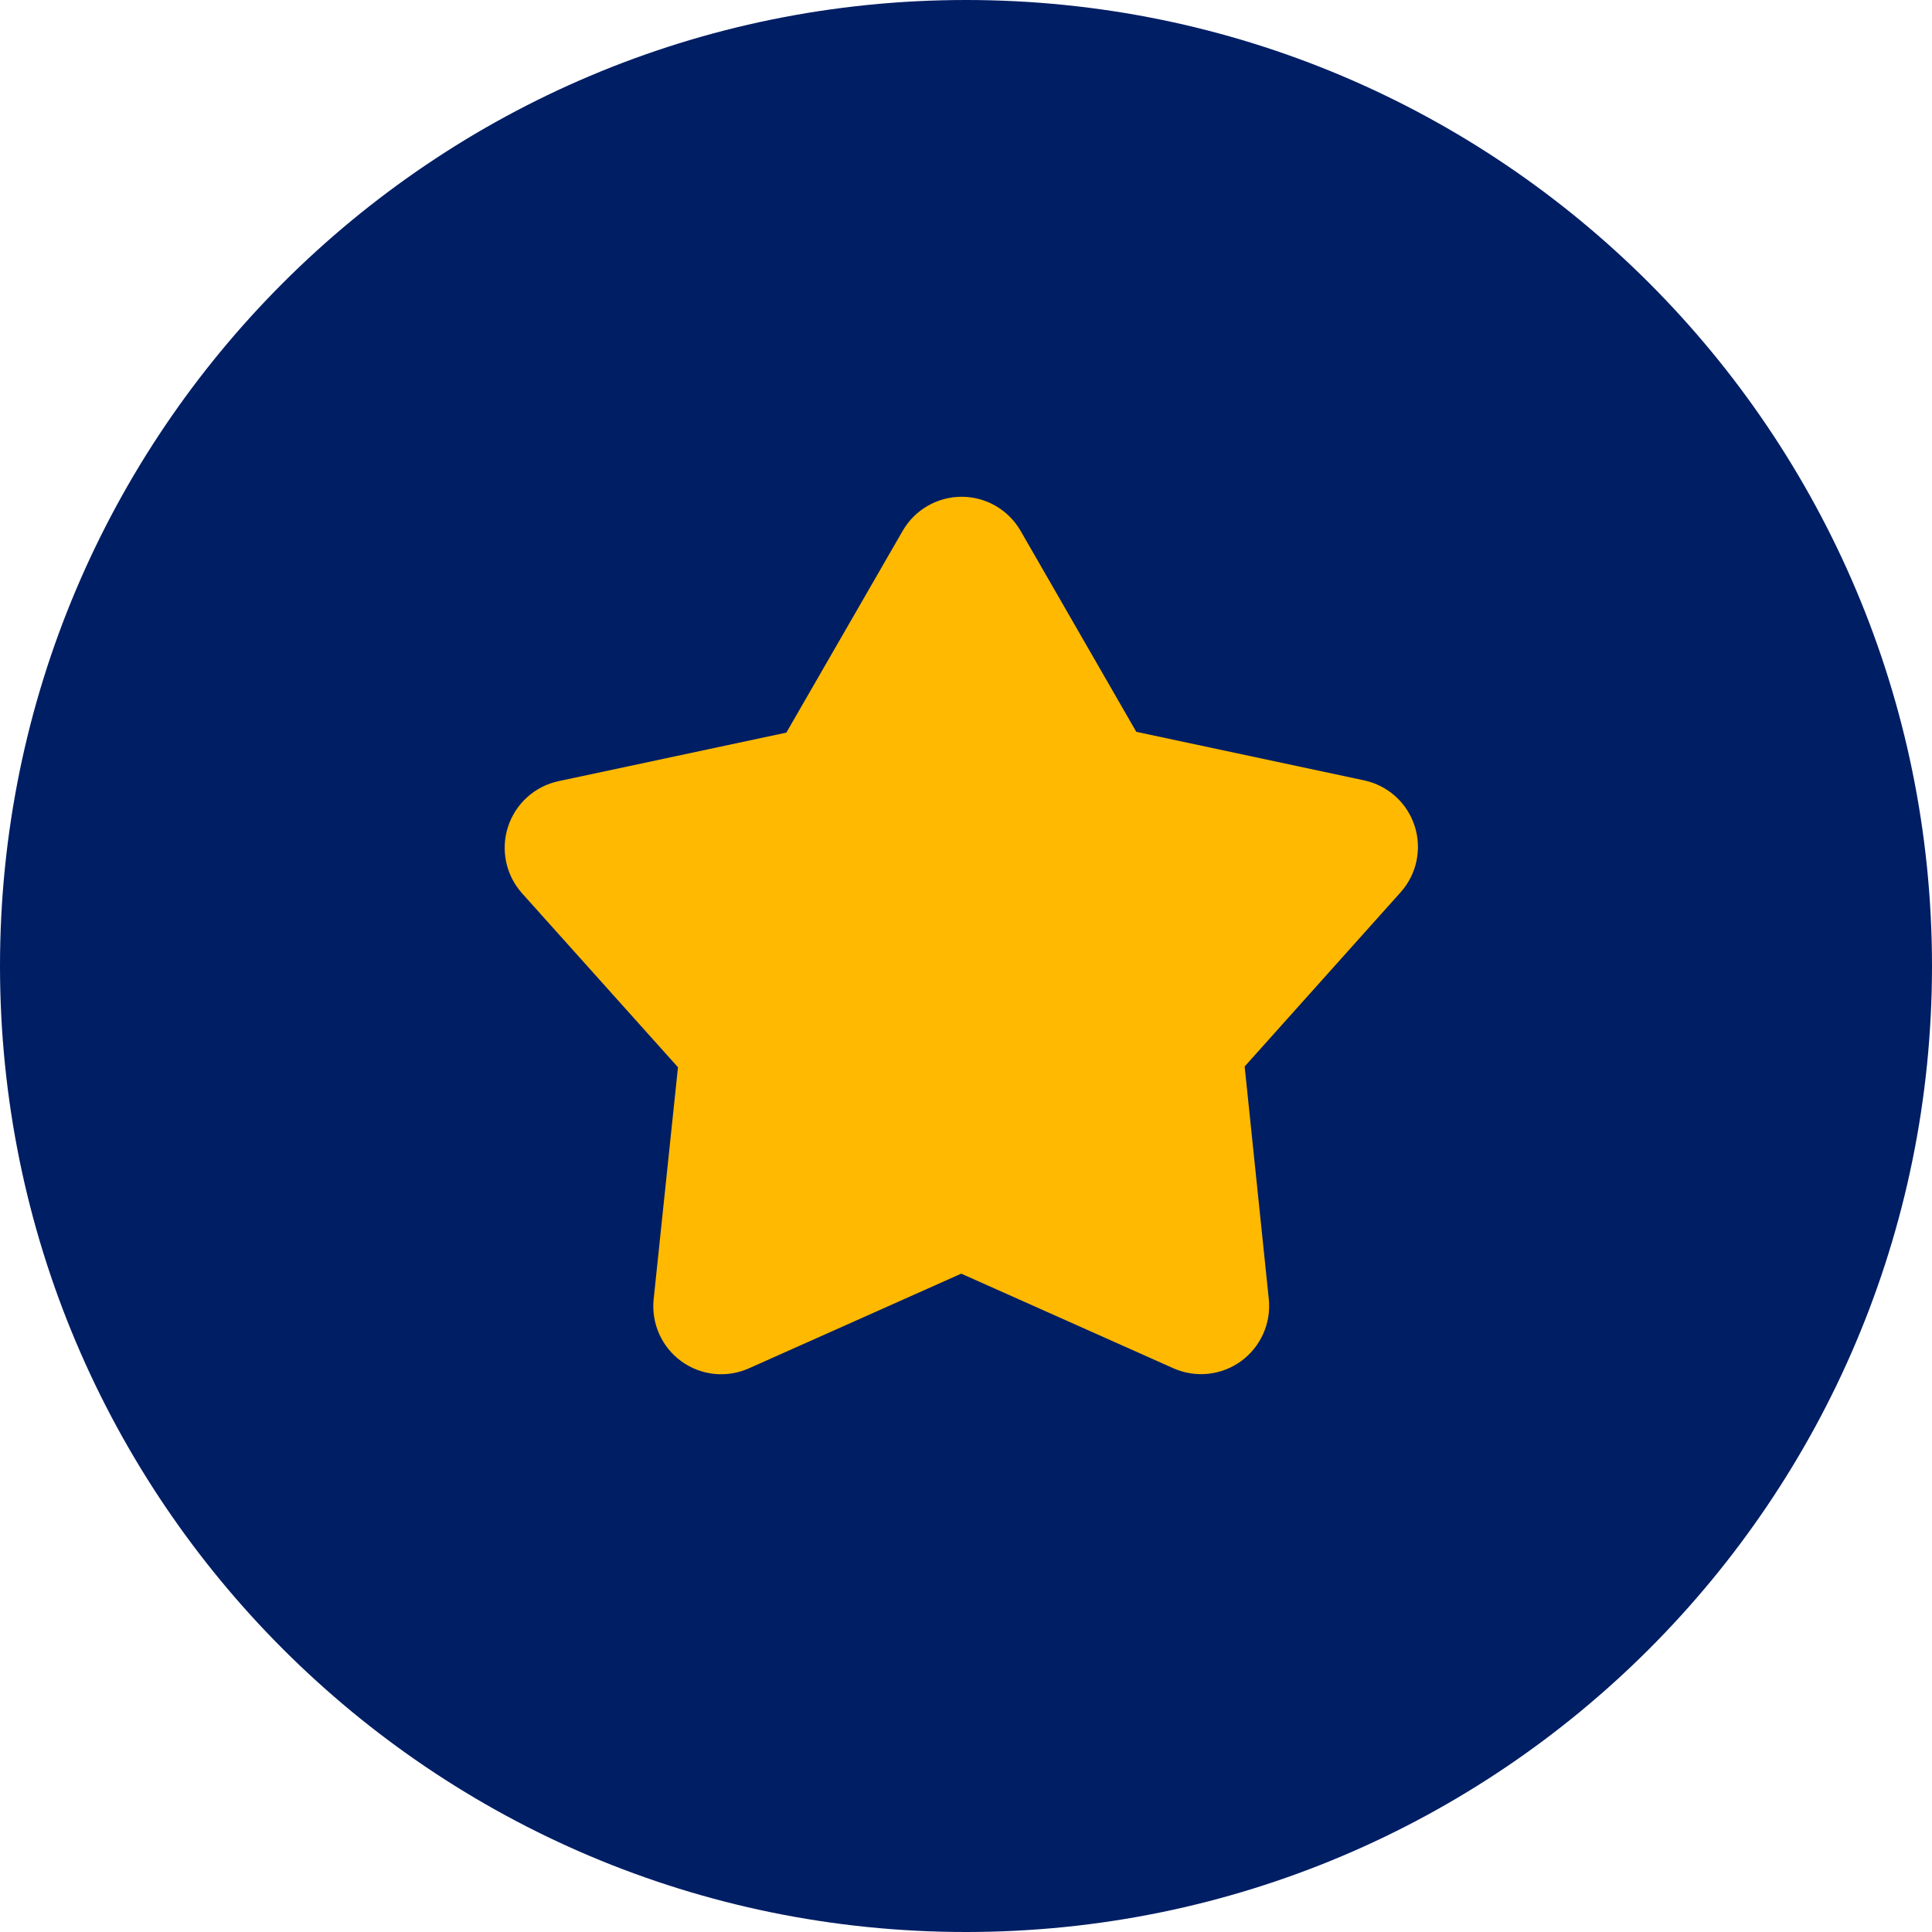 <?xml version="1.0" encoding="UTF-8"?> <svg xmlns="http://www.w3.org/2000/svg" width="95" height="95" viewBox="0 0 95 95" fill="none"><path d="M0 47.5C0 73.734 21.267 95 47.5 95C73.734 95 95 73.734 95 47.5C95 21.267 73.734 0 47.5 0C21.267 0 0 21.267 0 47.5Z" fill="#001E64"></path><path d="M61.202 52.441L68.861 43.886C69.255 43.45 69.527 42.918 69.65 42.343C69.772 41.768 69.742 41.171 69.56 40.612C69.379 40.053 69.054 39.551 68.618 39.158C68.181 38.765 67.649 38.494 67.075 38.372L55.873 35.985L50.179 26.093C49.884 25.586 49.462 25.165 48.954 24.873C48.446 24.581 47.871 24.427 47.285 24.427C46.699 24.427 46.124 24.581 45.616 24.873C45.108 25.165 44.686 25.586 44.392 26.093L38.666 36.024L27.465 38.411C26.891 38.534 26.36 38.805 25.924 39.198C25.488 39.591 25.163 40.092 24.981 40.651C24.799 41.209 24.767 41.805 24.888 42.38C25.009 42.955 25.279 43.487 25.67 43.925L33.337 52.479L32.141 63.888C32.081 64.469 32.175 65.056 32.412 65.59C32.65 66.124 33.023 66.587 33.494 66.931C33.966 67.276 34.52 67.491 35.1 67.555C35.68 67.618 36.267 67.528 36.802 67.294L47.266 62.628L57.729 67.294C58.264 67.526 58.851 67.614 59.43 67.549C60.009 67.484 60.562 67.269 61.033 66.925C61.503 66.581 61.876 66.12 62.114 65.587C62.353 65.055 62.448 64.469 62.39 63.888L61.202 52.441Z" fill="#FFB900"></path></svg> 
